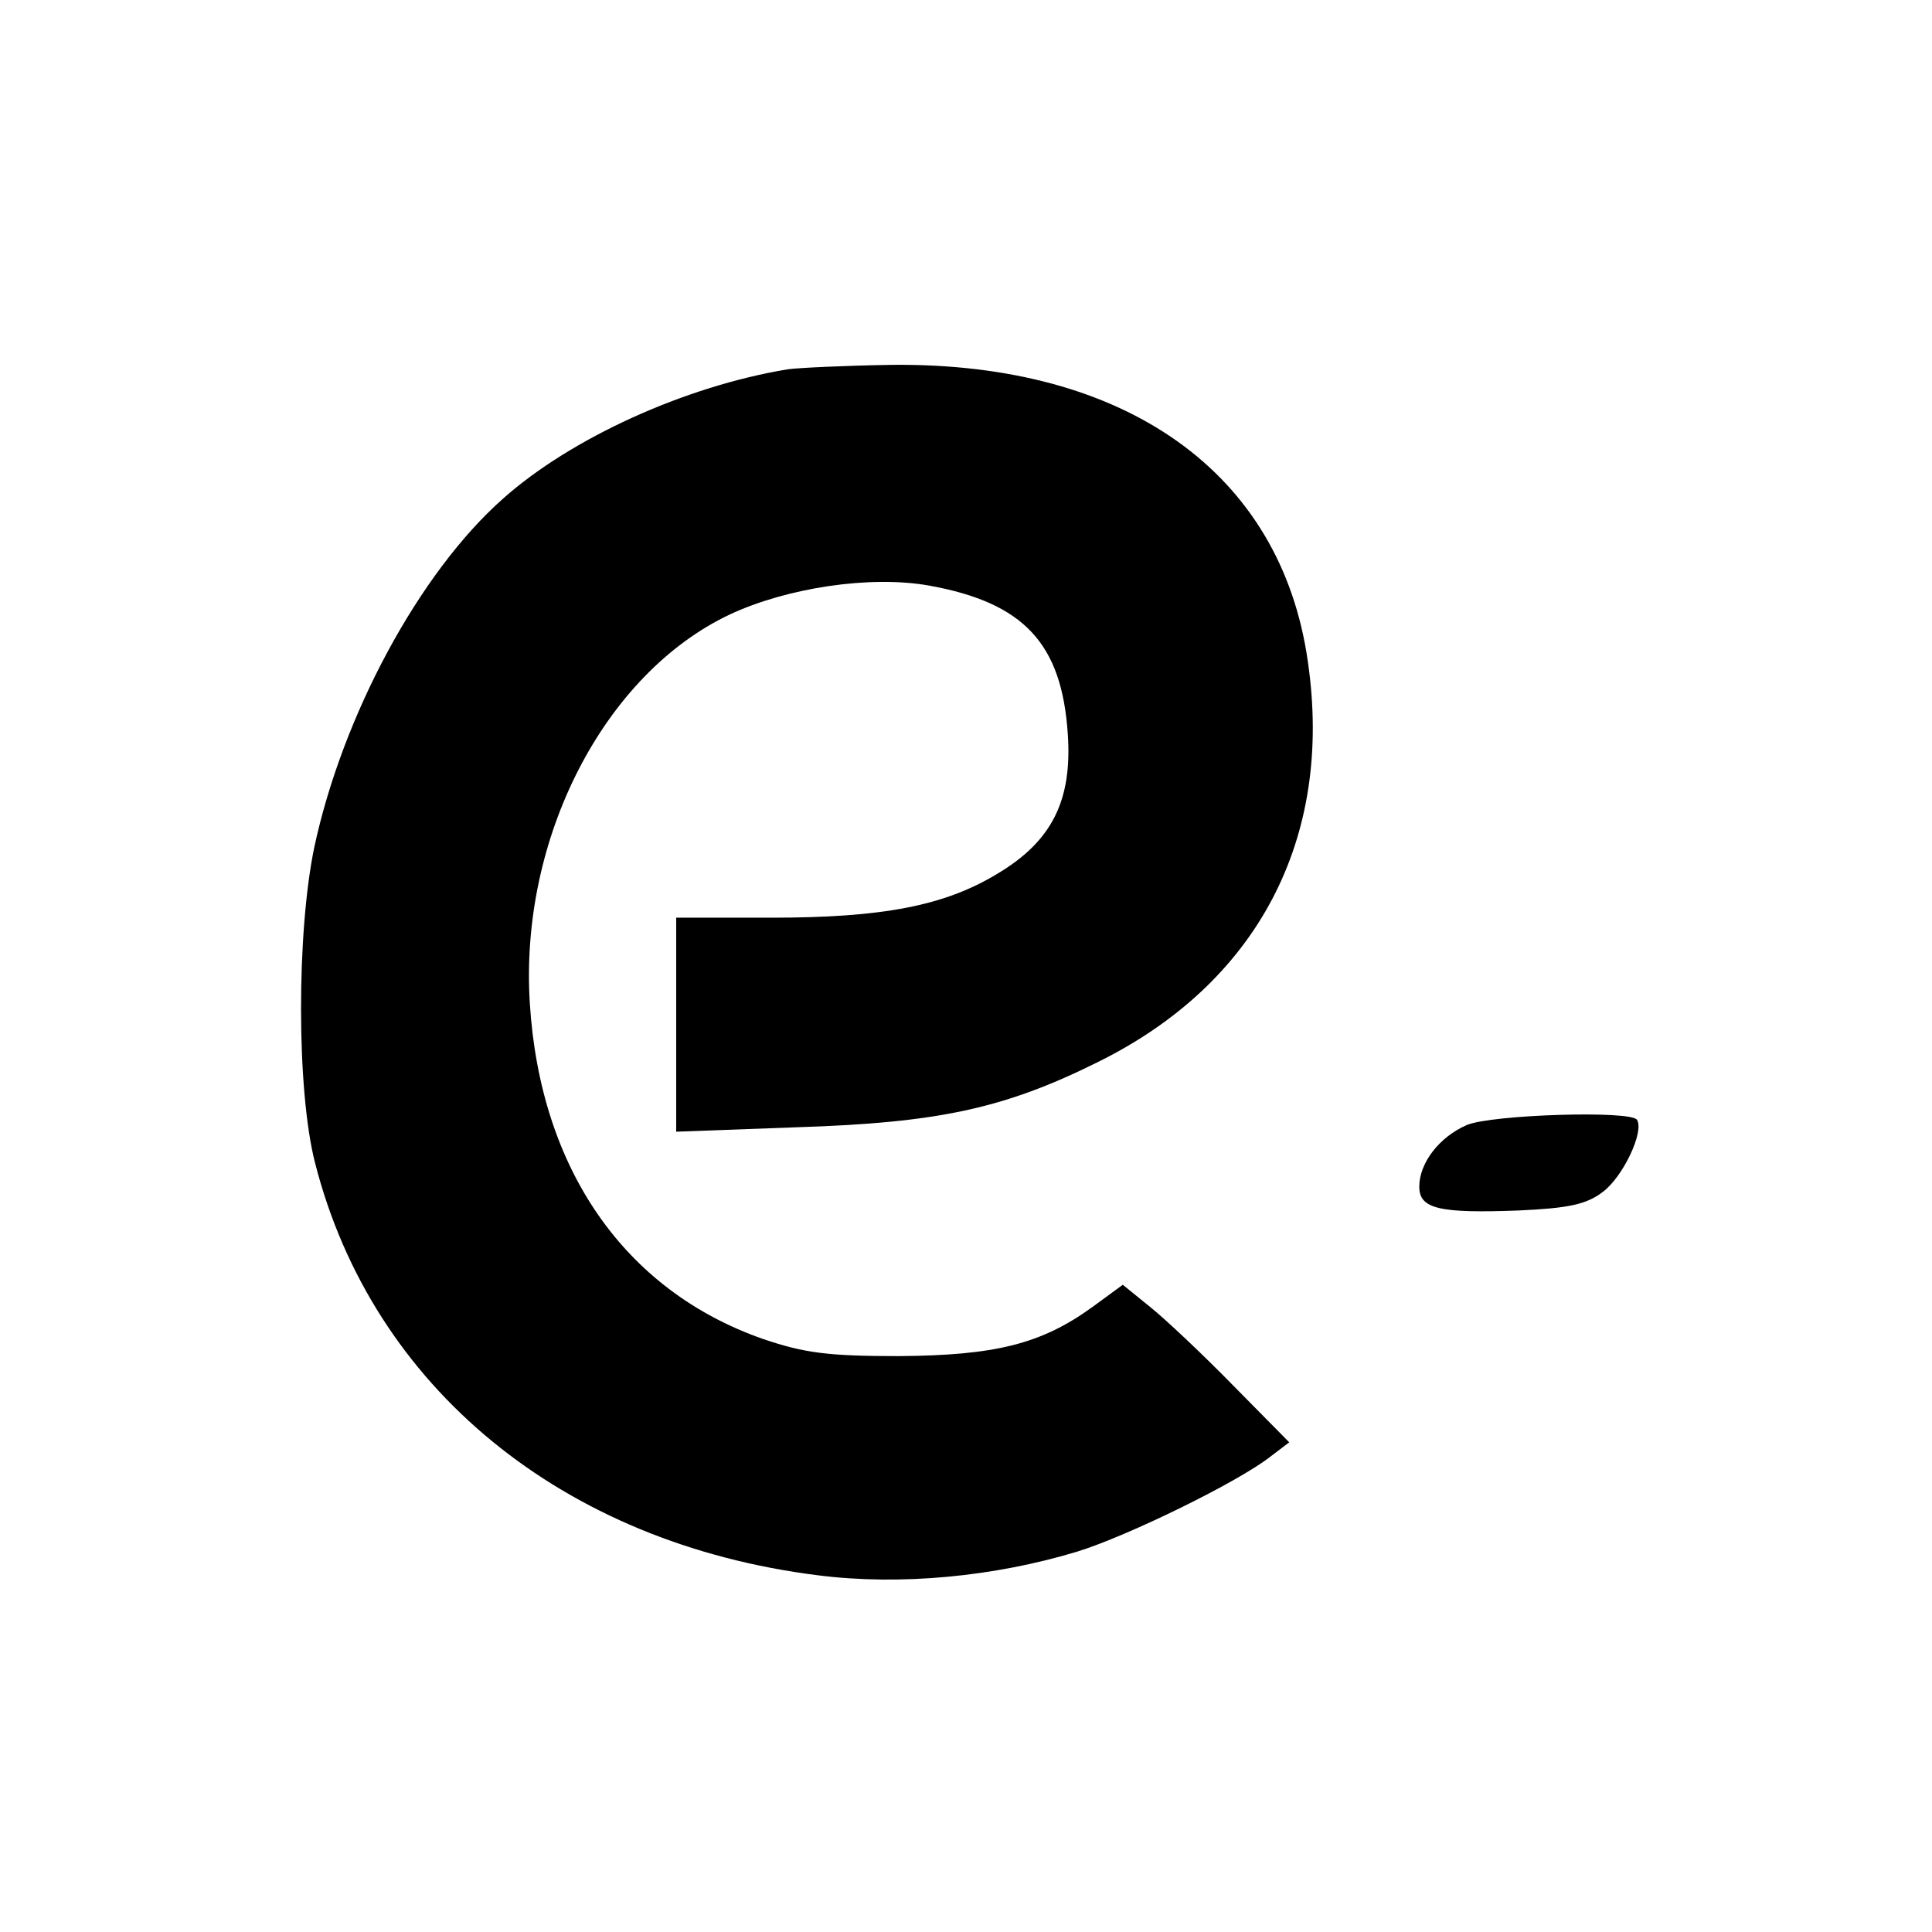 <?xml version="1.0" standalone="no"?>
<!DOCTYPE svg PUBLIC "-//W3C//DTD SVG 20010904//EN"
 "http://www.w3.org/TR/2001/REC-SVG-20010904/DTD/svg10.dtd">
<svg version="1.0" xmlns="http://www.w3.org/2000/svg"
 width="260pt" height="260pt" viewBox="0 0 260 260"
 preserveAspectRatio="xMidYMid meet">
<g transform="translate(0,260) scale(0.1,-0.1)"
fill="#000000" stroke="none">
<path d="M1060 2103 c-139 -23 -292 -93 -383 -174 -113 -100 -216 -292 -254
-469 -24 -115 -24 -328 1 -425 77 -302 333 -512 677 -555 110 -14 237 -2 349
32 68 21 217 94 260 128 l25 19 -75 76 c-41 42 -92 90 -112 106 l-37 30 -41
-30 c-69 -50 -131 -65 -260 -66 -95 0 -127 4 -183 23 -186 65 -300 228 -314
452 -14 222 100 443 269 523 77 36 189 53 268 39 128 -23 179 -78 187 -200 6
-89 -21 -144 -95 -188 -71 -43 -154 -59 -304 -59 l-128 0 0 -144 0 -144 163 6
c189 6 278 25 403 87 216 106 319 301 284 540 -36 254 -245 402 -559 399 -64
-1 -127 -4 -141 -6z"/>
<path d="M1974 1086 c-37 -16 -64 -51 -64 -83 0 -30 27 -36 134 -32 66 3 91 8
113 25 27 20 56 81 46 97 -8 13 -196 7 -229 -7z"/>
</g>
</svg>
